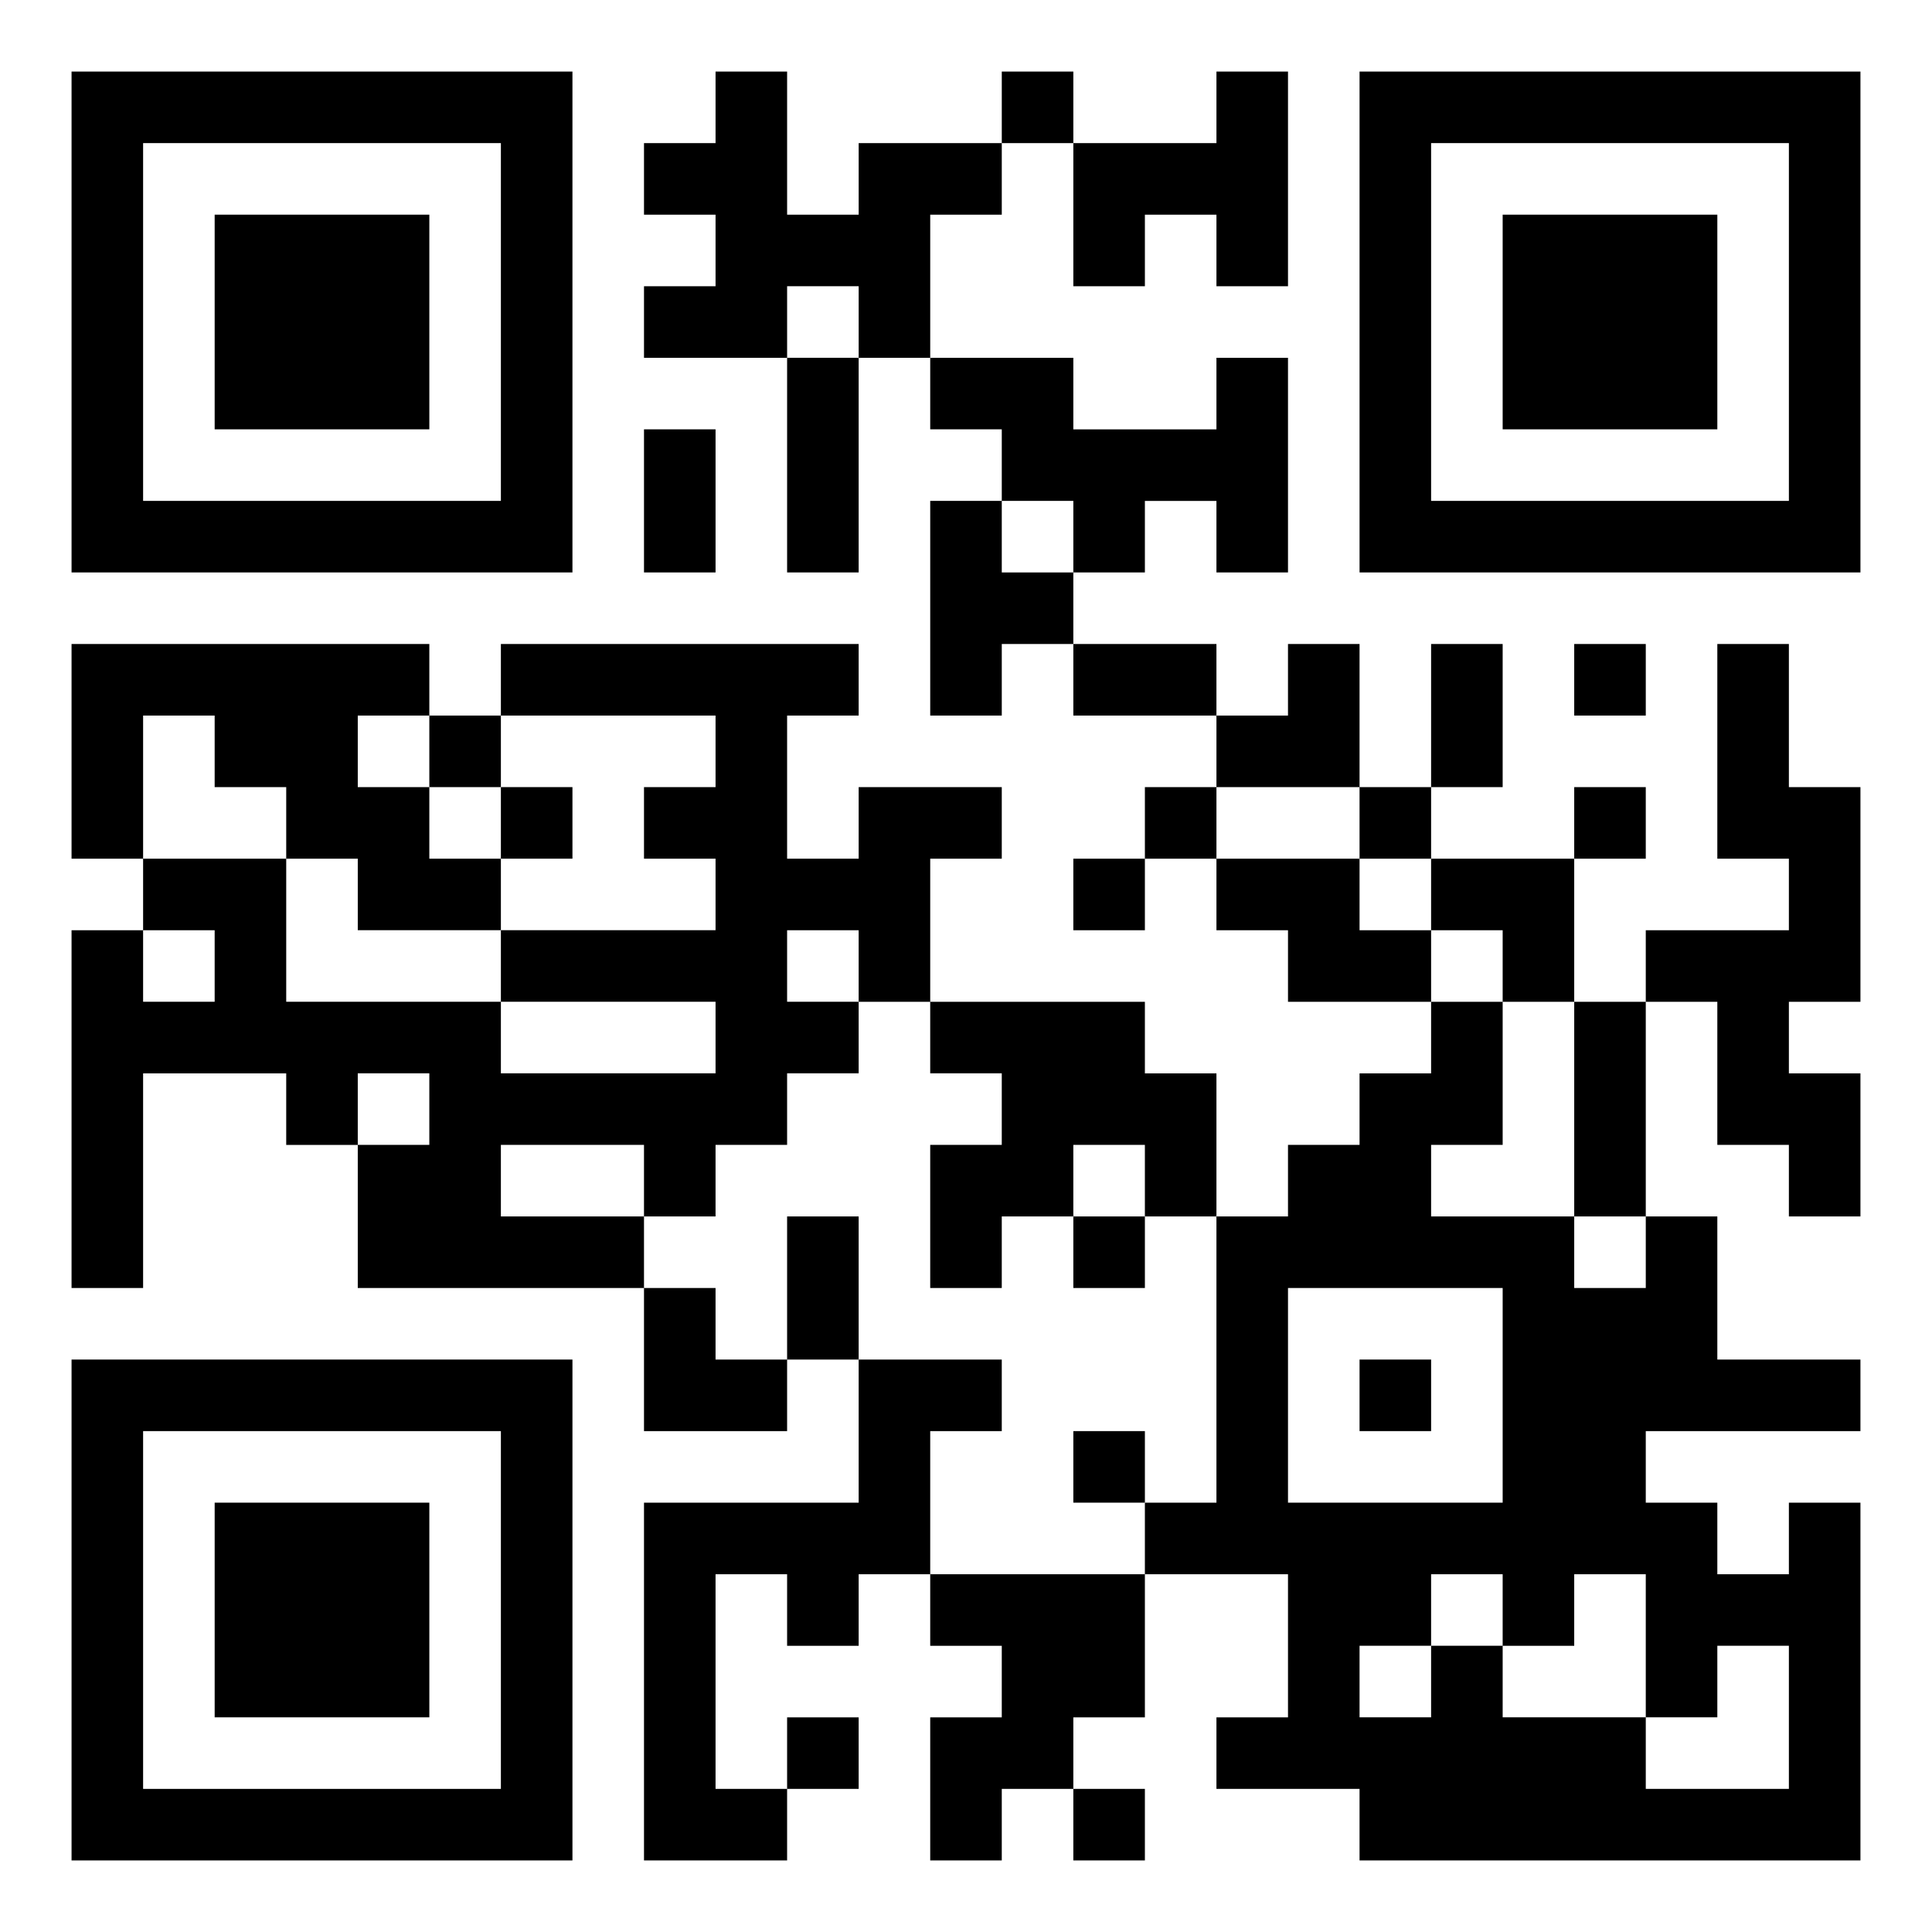 <?xml version="1.0" encoding="UTF-8" standalone="no"?>
<!-- Created with Inkscape (http://www.inkscape.org/) -->

<svg
   xmlns:svg="http://www.w3.org/2000/svg"
   xmlns="http://www.w3.org/2000/svg"
   version="1.1"
   width="100%"
   height="100%"
   viewBox="0 0 270 270"
   id="svg2">
  <rect x="0" y="0" width="270" height="270" fill="#808080" stroke="none"/>
  <defs
     id="defs40" />
  <path
     d="M 0,0 0,270 270,270 270,0 0,0 z"
     id="path4"
     style="fill:#ffffff;stroke:none" />
  <path
     d="m 10,10 0,70 70,0 0,-70 -70,0 m 90,0 0,10 -10,0 0,10 10,0 0,10 -10,0 0,10 20,0 0,30 10,0 0,-30 10,0 0,10 10,0 0,10 -10,0 0,30 10,0 0,-10 10,0 0,10 20,0 0,10 -10,0 0,10 -10,0 0,10 10,0 0,-10 10,0 0,10 10,0 0,10 20,0 0,10 -10,0 0,10 -10,0 0,10 -10,0 0,-20 -10,0 0,-10 -30,0 0,-20 10,0 0,-10 -20,0 0,10 -10,0 0,-20 10,0 0,-10 -50,0 0,10 -10,0 0,-10 -50,0 0,30 10,0 0,10 -10,0 0,50 10,0 0,-30 20,0 0,10 10,0 0,20 40,0 0,20 20,0 0,-10 10,0 0,20 -30,0 0,50 20,0 0,-10 10,0 0,-10 -10,0 0,10 -10,0 0,-30 10,0 0,10 10,0 0,-10 10,0 0,10 10,0 0,10 -10,0 0,20 10,0 0,-10 10,0 0,10 10,0 0,-10 -10,0 0,-10 10,0 0,-20 20,0 0,20 -10,0 0,10 20,0 0,10 70,0 0,-50 -10,0 0,10 -10,0 0,-10 -10,0 0,-10 30,0 0,-10 -20,0 0,-20 -10,0 0,-30 10,0 0,20 10,0 0,10 10,0 0,-20 -10,0 0,-10 10,0 0,-30 -10,0 0,-20 -10,0 0,30 10,0 0,10 -20,0 0,10 -10,0 0,-20 10,0 0,-10 -10,0 0,10 -20,0 0,-10 10,0 0,-20 -10,0 0,20 -10,0 0,-20 -10,0 0,10 -10,0 0,-10 -20,0 0,-10 10,0 0,-10 10,0 0,10 10,0 0,-30 -10,0 0,10 -20,0 0,-10 -20,0 0,-20 10,0 0,-10 10,0 0,20 10,0 0,-10 10,0 0,10 10,0 0,-30 -10,0 0,10 -20,0 0,-10 -10,0 0,10 -20,0 0,10 -10,0 0,-20 -10,0 m 90,0 0,70 70,0 0,-70 -70,0 z"
     id="path6"
     style="fill:#000000;stroke:none" />
  <path
     d="m 20,20 0,50 50,0 0,-50 -50,0 m 180,0 0,50 50,0 0,-50 -50,0 z"
     id="path8"
     style="fill:#ffffff;stroke:none" />
  <path
     d="m 30,30 0,30 30,0 0,-30 -30,0 m 180,0 0,30 30,0 0,-30 -30,0 z"
     id="path10"
     style="fill:#000000;stroke:none" />
  <path
     d="m 110,40 0,10 10,0 0,-10 -10,0 z"
     id="path12"
     style="fill:#ffffff;stroke:none" />
  <path
     d="m 90,60 0,20 10,0 0,-20 -10,0 z"
     id="path14"
     style="fill:#000000;stroke:none" />
  <path
     d="m 140,70 0,10 10,0 0,-10 -10,0 z"
     id="path16"
     style="fill:#ffffff;stroke:none" />
  <path
     d="m 220,90 0,10 10,0 0,-10 -10,0 z"
     id="path18"
     style="fill:#000000;stroke:none" />
  <path
     d="m 20,100 0,20 20,0 0,20 30,0 0,10 30,0 0,-10 -30,0 0,-10 30,0 0,-10 -10,0 0,-10 10,0 0,-10 -30,0 0,10 -10,0 0,-10 -10,0 0,10 10,0 0,10 10,0 0,10 -20,0 0,-10 -10,0 0,-10 -10,0 0,-10 -10,0 z"
     id="path20"
     style="fill:#ffffff;stroke:none" />
  <path
     d="m 70,110 0,10 10,0 0,-10 -10,0 z"
     id="path22"
     style="fill:#000000;stroke:none" />
  <path
     d="m 170,110 0,10 20,0 0,10 10,0 0,10 10,0 0,20 -10,0 0,10 20,0 0,10 10,0 0,-10 -10,0 0,-30 -10,0 0,-10 -10,0 0,-10 -10,0 0,-10 -20,0 m -150,20 0,10 10,0 0,-10 -10,0 m 90,0 0,10 10,0 0,10 -10,0 0,10 -10,0 0,10 -10,0 0,-10 -20,0 0,10 20,0 0,10 10,0 0,10 10,0 0,-20 10,0 0,20 20,0 0,10 -10,0 0,20 30,0 0,-10 10,0 0,-40 -10,0 0,-10 -10,0 0,10 -10,0 0,10 -10,0 0,-20 10,0 0,-10 -10,0 0,-10 -10,0 0,-10 -10,0 m -60,20 0,10 10,0 0,-10 -10,0 z"
     id="path24"
     style="fill:#ffffff;stroke:none" />
  <path
     d="m 150,170 0,10 10,0 0,-10 -10,0 z"
     id="path26"
     style="fill:#000000;stroke:none" />
  <path
     d="m 180,180 0,30 30,0 0,-30 -30,0 z"
     id="path28"
     style="fill:#ffffff;stroke:none" />
  <path
     d="m 10,190 0,70 70,0 0,-70 -70,0 m 180,0 0,10 10,0 0,-10 -10,0 z"
     id="path30"
     style="fill:#000000;stroke:none" />
  <path
     d="m 20,200 0,50 50,0 0,-50 -50,0 z"
     id="path32"
     style="fill:#ffffff;stroke:none" />
  <path
     d="m 150,200 0,10 10,0 0,-10 -10,0 m -120,10 0,30 30,0 0,-30 -30,0 z"
     id="path34"
     style="fill:#000000;stroke:none" />
  <path
     d="m 200,220 0,10 -10,0 0,10 10,0 0,-10 10,0 0,10 20,0 0,10 20,0 0,-20 -10,0 0,10 -10,0 0,-20 -10,0 0,10 -10,0 0,-10 -10,0 z"
     id="path36"
     style="fill:#ffffff;stroke:none" />
</svg>

